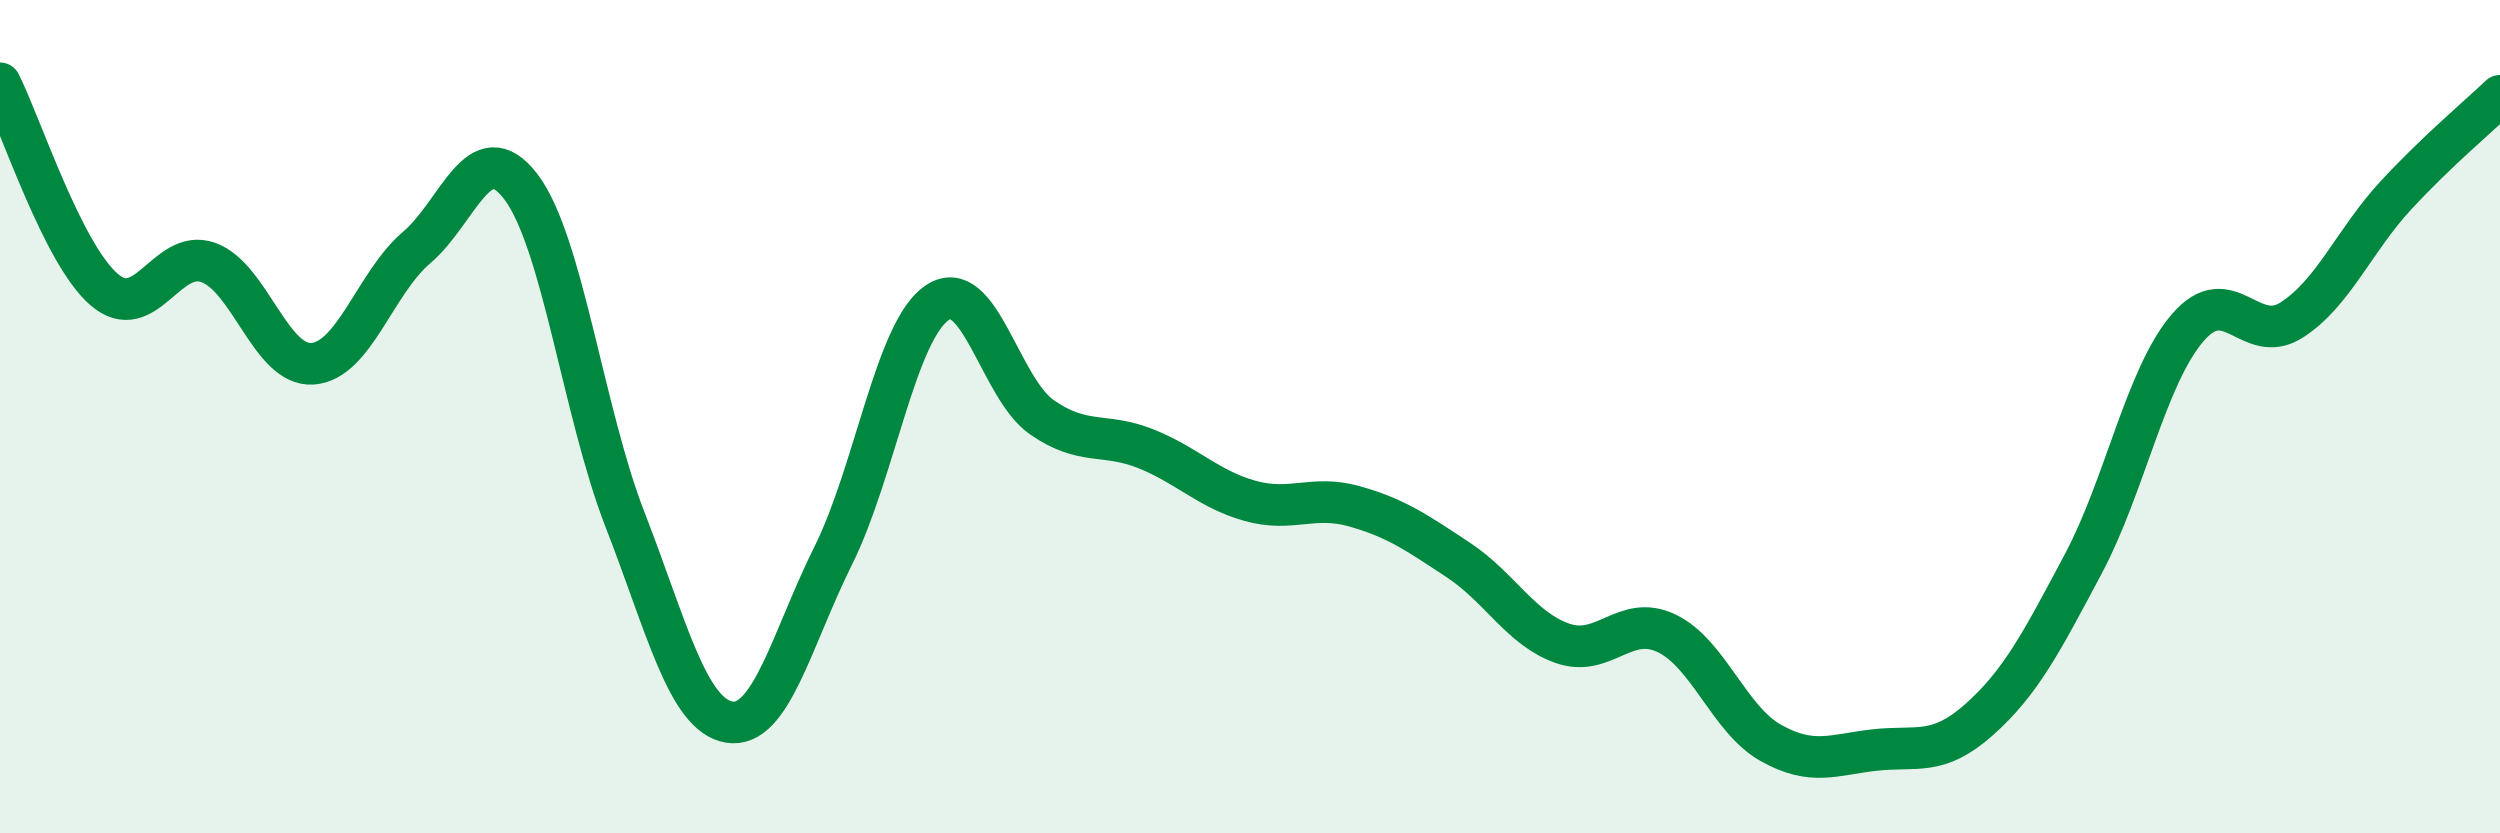 
    <svg width="60" height="20" viewBox="0 0 60 20" xmlns="http://www.w3.org/2000/svg">
      <path
        d="M 0,2 C 0.5,2.99 1.5,6.09 2.5,6.95 C 3.5,7.81 4,5.94 5,6.3 C 6,6.66 6.5,8.8 7.5,8.73 C 8.5,8.66 9,6.79 10,5.94 C 11,5.09 11.5,3.17 12.5,4.48 C 13.5,5.79 14,9.9 15,12.47 C 16,15.04 16.5,17.16 17.5,17.33 C 18.5,17.5 19,15.34 20,13.33 C 21,11.32 21.5,7.92 22.5,7.26 C 23.5,6.6 24,9.31 25,10.01 C 26,10.71 26.5,10.37 27.5,10.77 C 28.5,11.17 29,11.74 30,12.02 C 31,12.3 31.5,11.87 32.5,12.15 C 33.5,12.43 34,12.78 35,13.44 C 36,14.1 36.5,15.09 37.5,15.44 C 38.5,15.79 39,14.72 40,15.2 C 41,15.68 41.5,17.27 42.5,17.83 C 43.5,18.39 44,18.11 45,18 C 46,17.89 46.5,18.16 47.5,17.27 C 48.5,16.38 49,15.41 50,13.53 C 51,11.65 51.5,9.04 52.5,7.87 C 53.5,6.7 54,8.32 55,7.68 C 56,7.04 56.5,5.77 57.5,4.69 C 58.5,3.61 59.5,2.78 60,2.3L60 20L0 20Z"
        fill="#008740"
        opacity="0.1"
        stroke-linecap="round"
        stroke-linejoin="round"
      />
      <path
        d="M 0,2 C 0.5,2.99 1.5,6.09 2.5,6.95 C 3.5,7.81 4,5.94 5,6.3 C 6,6.66 6.5,8.8 7.5,8.73 C 8.5,8.66 9,6.79 10,5.94 C 11,5.09 11.5,3.17 12.5,4.48 C 13.5,5.79 14,9.9 15,12.47 C 16,15.04 16.5,17.16 17.5,17.33 C 18.5,17.5 19,15.34 20,13.33 C 21,11.32 21.5,7.92 22.5,7.26 C 23.5,6.6 24,9.31 25,10.01 C 26,10.71 26.5,10.37 27.5,10.77 C 28.5,11.17 29,11.74 30,12.02 C 31,12.3 31.5,11.87 32.5,12.15 C 33.5,12.43 34,12.78 35,13.44 C 36,14.1 36.5,15.09 37.5,15.44 C 38.5,15.79 39,14.72 40,15.2 C 41,15.68 41.5,17.27 42.5,17.83 C 43.5,18.39 44,18.11 45,18 C 46,17.89 46.5,18.16 47.5,17.27 C 48.5,16.38 49,15.41 50,13.53 C 51,11.65 51.5,9.04 52.5,7.87 C 53.5,6.7 54,8.32 55,7.68 C 56,7.04 56.5,5.77 57.5,4.69 C 58.5,3.61 59.5,2.78 60,2.3"
        stroke="#008740"
        stroke-width="1"
        fill="none"
        stroke-linecap="round"
        stroke-linejoin="round"
      />
    </svg>
  